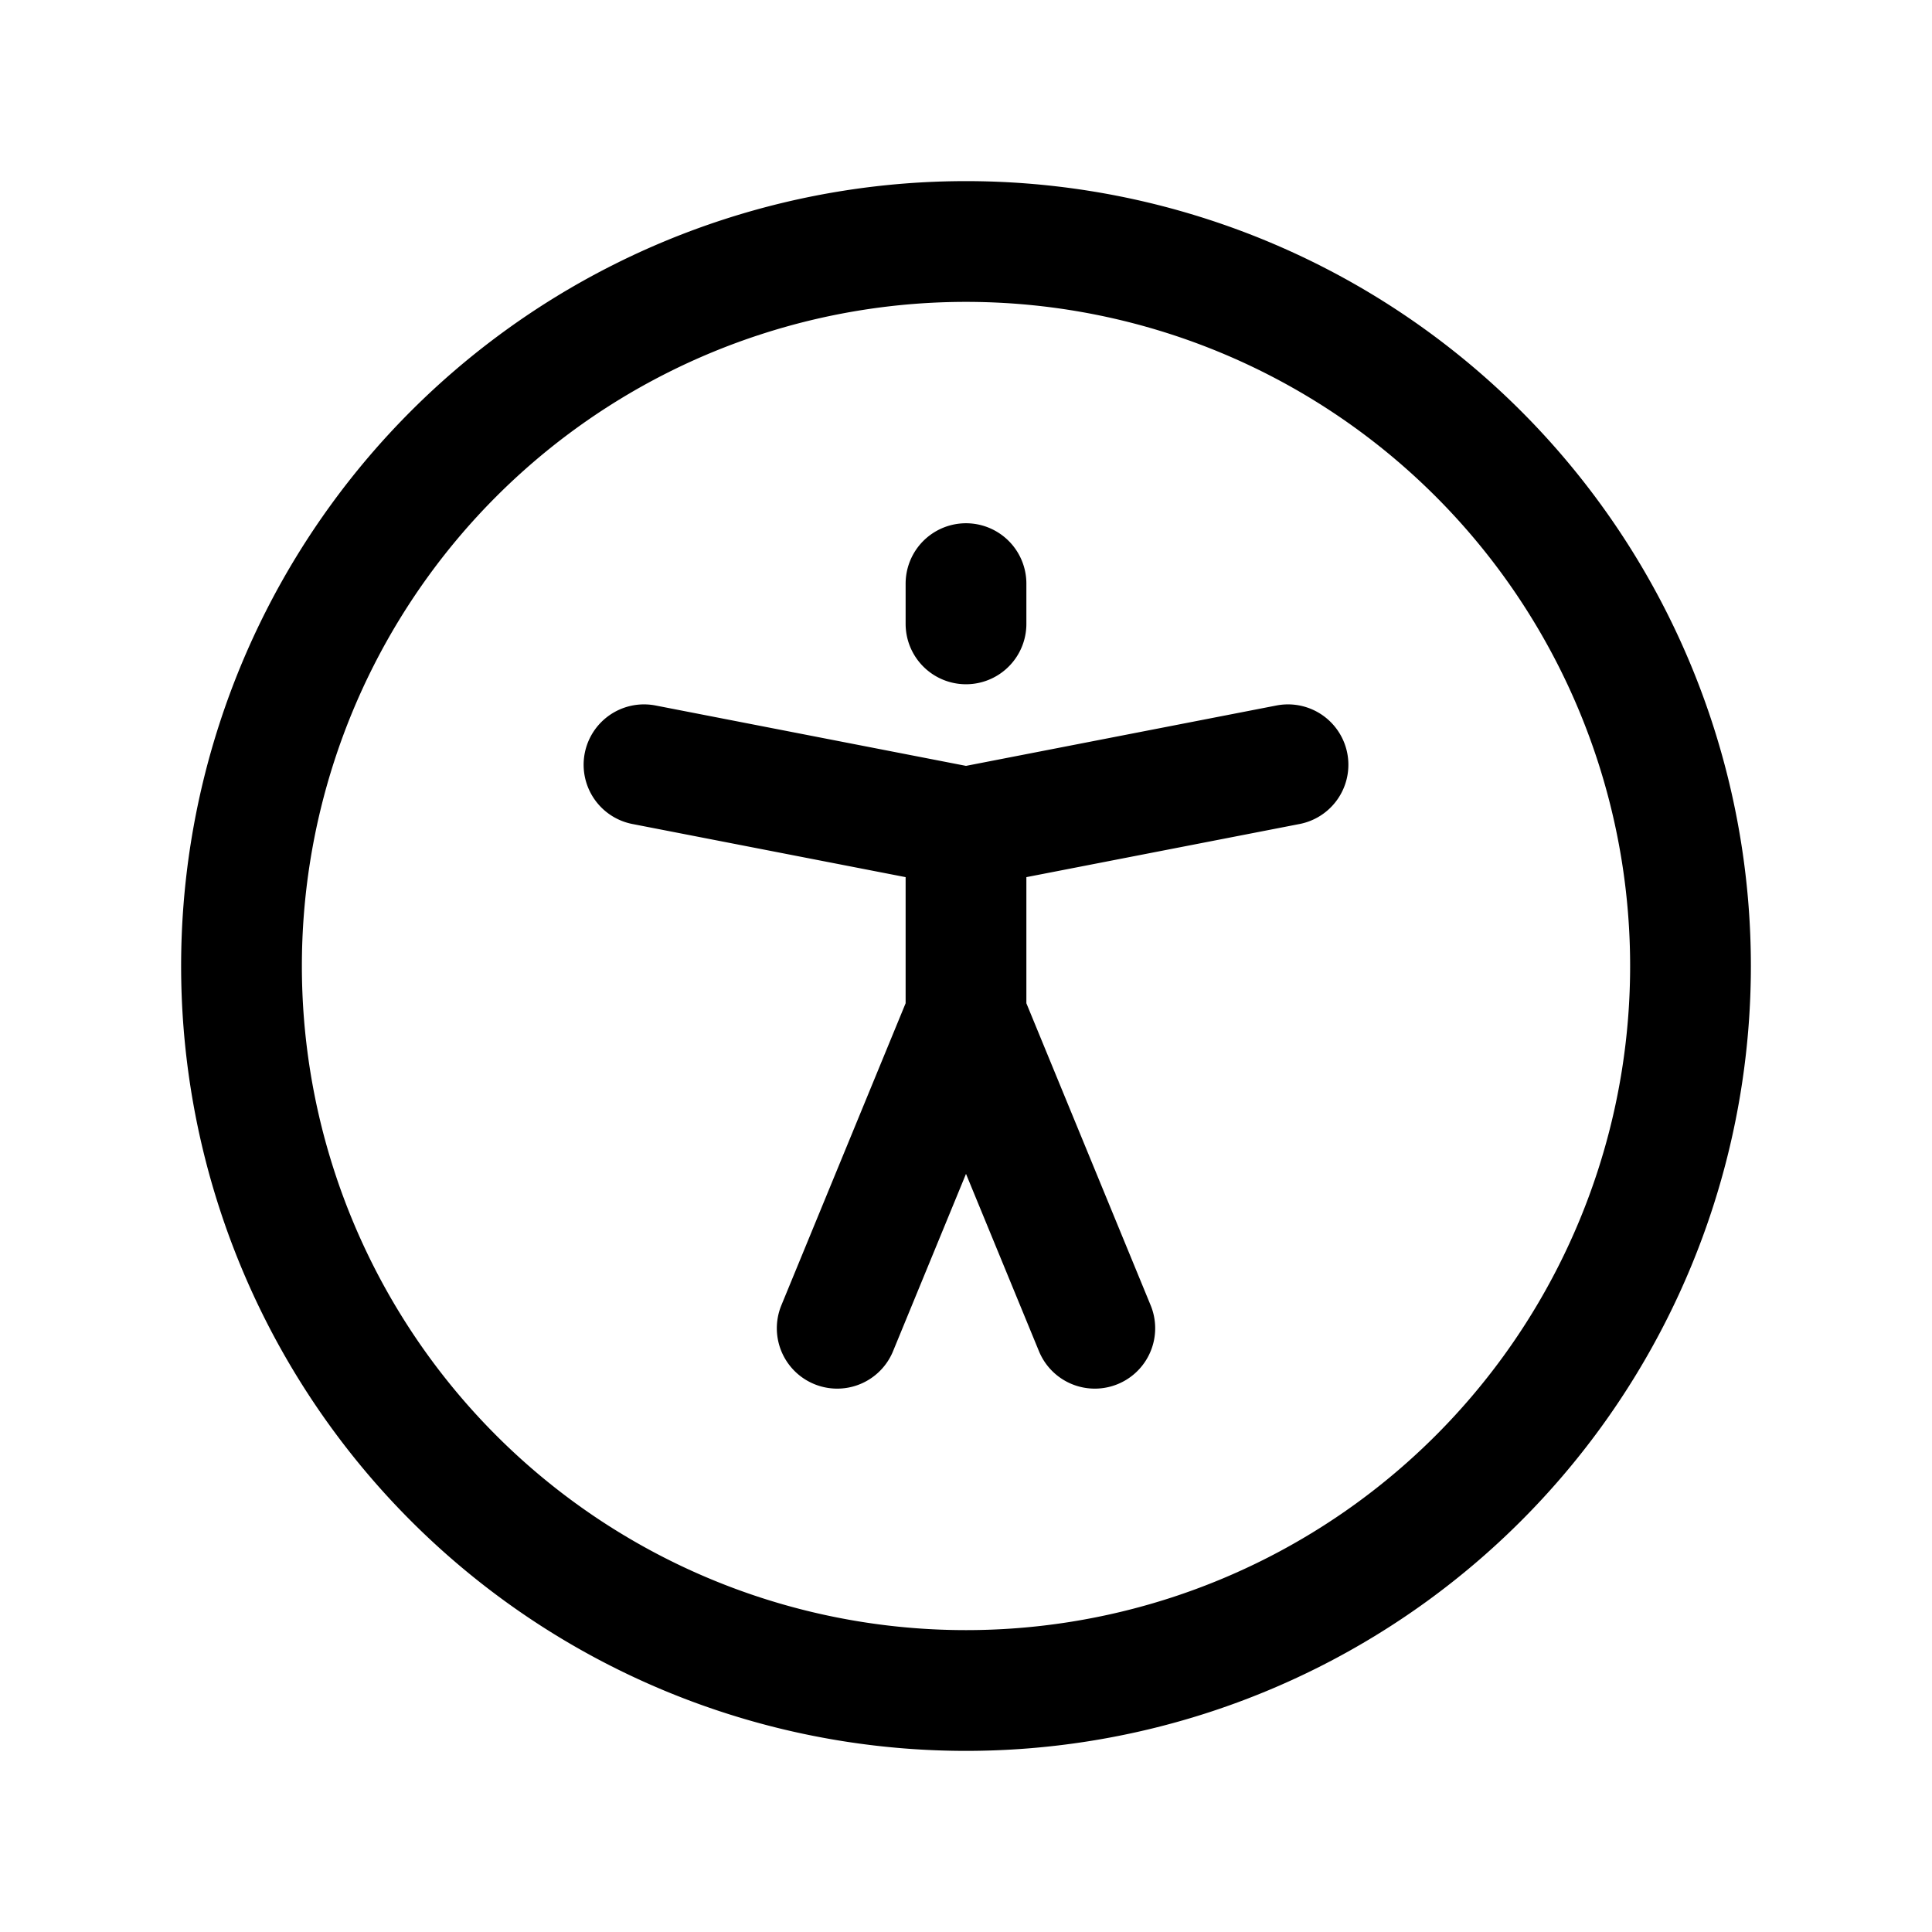 <svg width="24" height="24" fill="none" viewBox="0 0 24 24" stroke-width="1.5" stroke="currentColor" stroke-linecap="round" stroke-linejoin="round" xmlns="http://www.w3.org/2000/svg"><path d="M21 12a9 9 0 1 1-18 0 9 9 0 0 1 18 0M8 9.5l4 .778m0 0 4-.778m-4 .778v2.333m0 0L10.4 16.5m1.6-3.889 1.6 3.889M12 7.25v.5"/></svg>